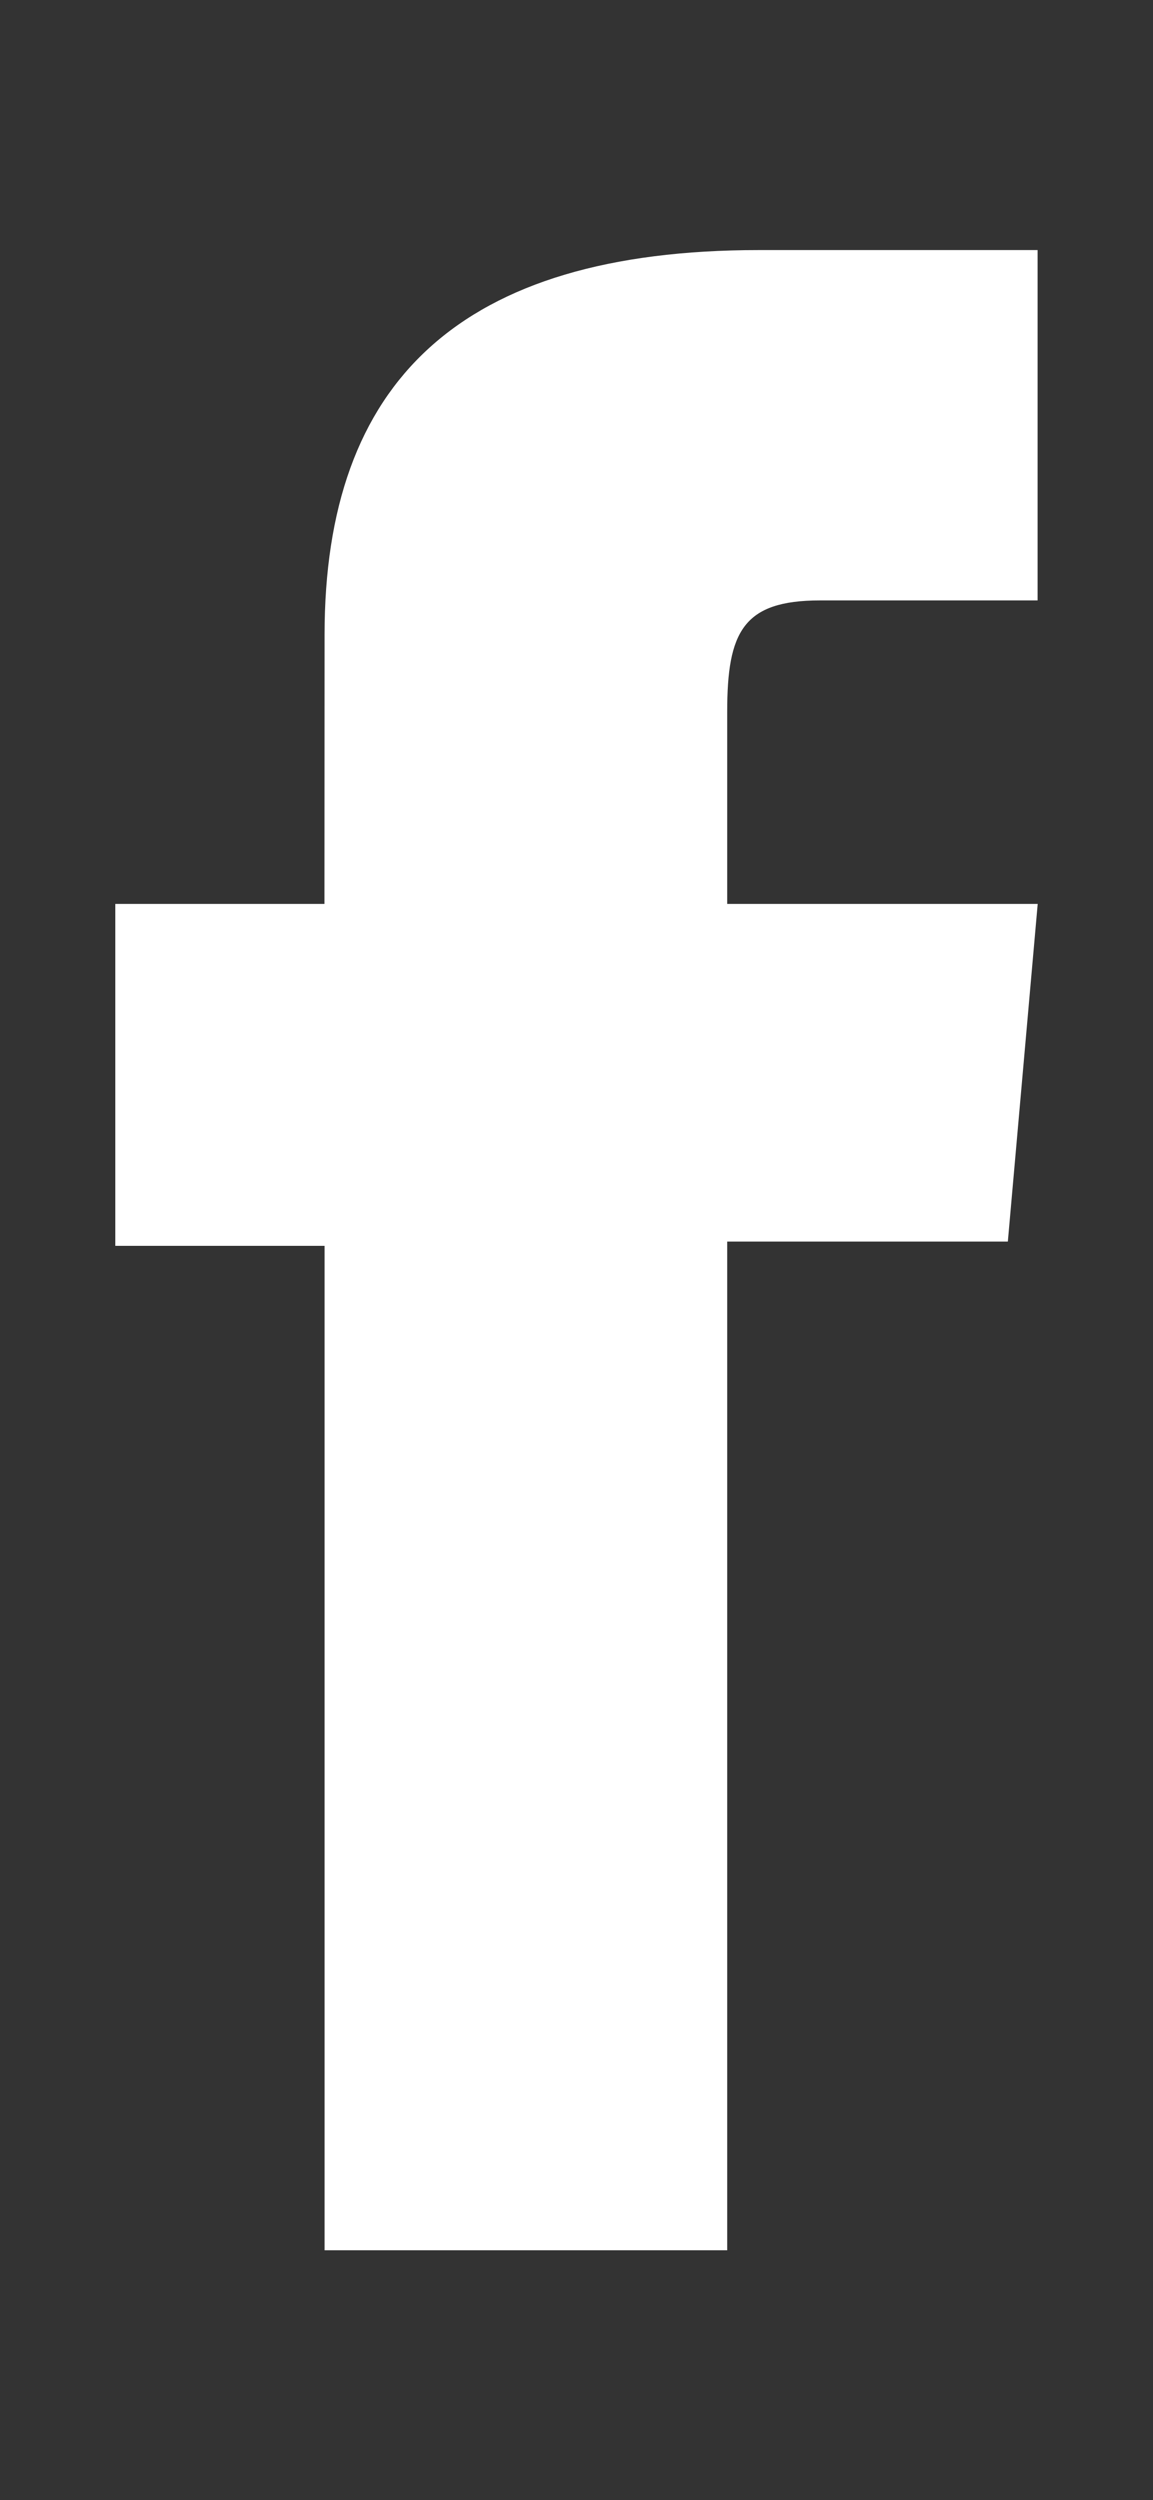 <?xml version="1.0" encoding="utf-8"?>
<!-- Generator: Adobe Illustrator 16.0.0, SVG Export Plug-In . SVG Version: 6.00 Build 0)  -->
<!DOCTYPE svg PUBLIC "-//W3C//DTD SVG 1.1//EN" "http://www.w3.org/Graphics/SVG/1.1/DTD/svg11.dtd">
<svg version="1.1" id="Layer_1" xmlns="http://www.w3.org/2000/svg" xmlns:xlink="http://www.w3.org/1999/xlink" x="0px" y="0px"
	 width="10px" height="21.666px" viewBox="0 0 10 21.666" enable-background="new 0 0 10 21.666" xml:space="preserve">
<rect x="0" y="0" width="10" height="21.666" fill="#333333" stroke="none"/>
<path id="facebook-icon" fill="#FFFFFF" d="M2.814,7.833H1v2.963h1.815V19.5h3.492v-8.741h2.434L9,7.833H6.307c0,0,0-1.093,0-1.666
	c0-0.69,0.137-0.964,0.805-0.964c0.535,0,1.887,0,1.887,0V2.167c0,0-1.99,0-2.416,0c-2.598,0-3.768,1.145-3.768,3.333
	C2.814,7.406,2.814,7.833,2.814,7.833z"/>
</svg>
